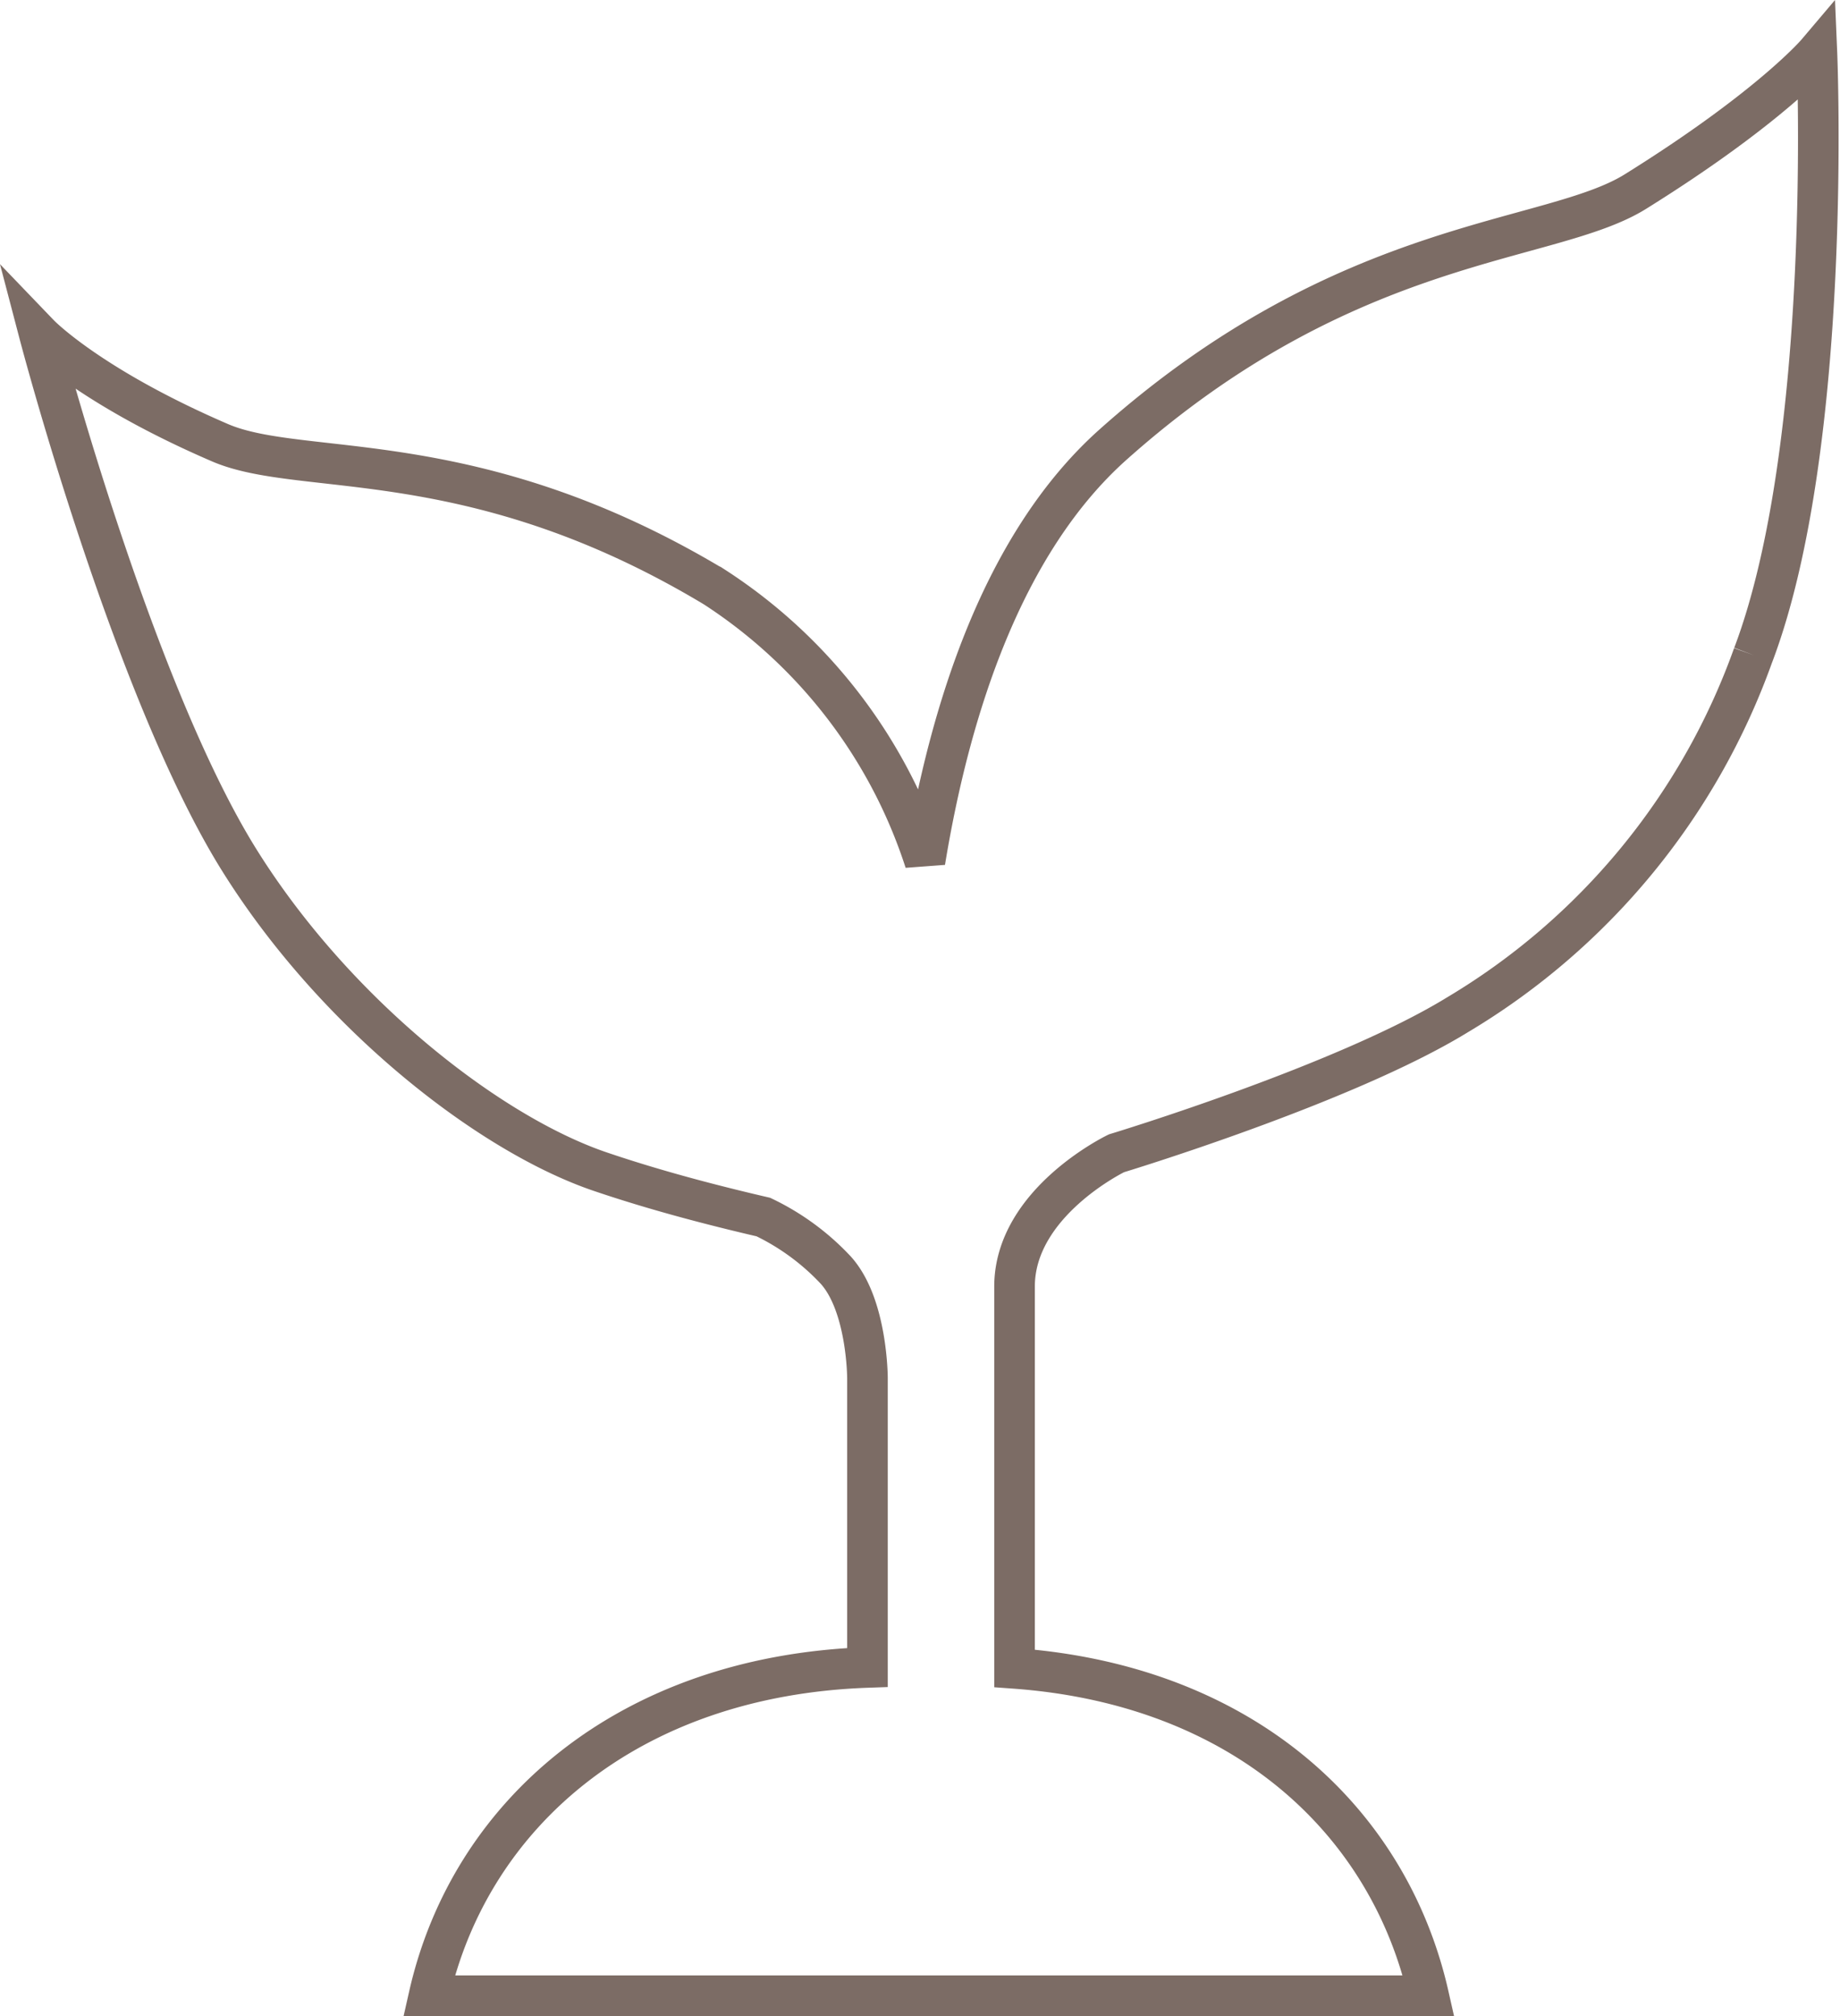 <svg xmlns="http://www.w3.org/2000/svg" width="67.984" height="74.458" viewBox="0 0 67.984 74.458">
  <path id="Path_4796" data-name="Path 4796" d="M63.32,22.241a25.417,25.417,0,0,1-10.944,13.3C48.2,38.1,39.794,40.645,39.794,40.645s-3.766,1.808-3.766,4.923v14.1c8.448.612,13.84,5.624,15.3,12.09H14.394c1.515-6.692,7.344-11.813,16.2-12.124V48.954s0-2.706-1.177-4A8.935,8.935,0,0,0,26.748,43c-1.941-.45-4.03-1-5.994-1.666C16.6,39.937,10.835,35.421,7.3,29.681,3.383,23.3,0,10.407,0,10.407s1.835,1.91,6.672,3.995c3.058,1.318,9.347-.028,18.265,5.328a19.047,19.047,0,0,1,7.781,10.142c.911-5.547,2.854-11.746,6.948-15.4,8.68-7.741,16.141-7.377,19.3-9.344C63.965,2.016,65.674,0,65.674,0s.608,14.413-2.353,22.241" transform="translate(1.457 1.949)" fill="none" stroke="#7c6c65" stroke-width="1.5"/>
</svg>
